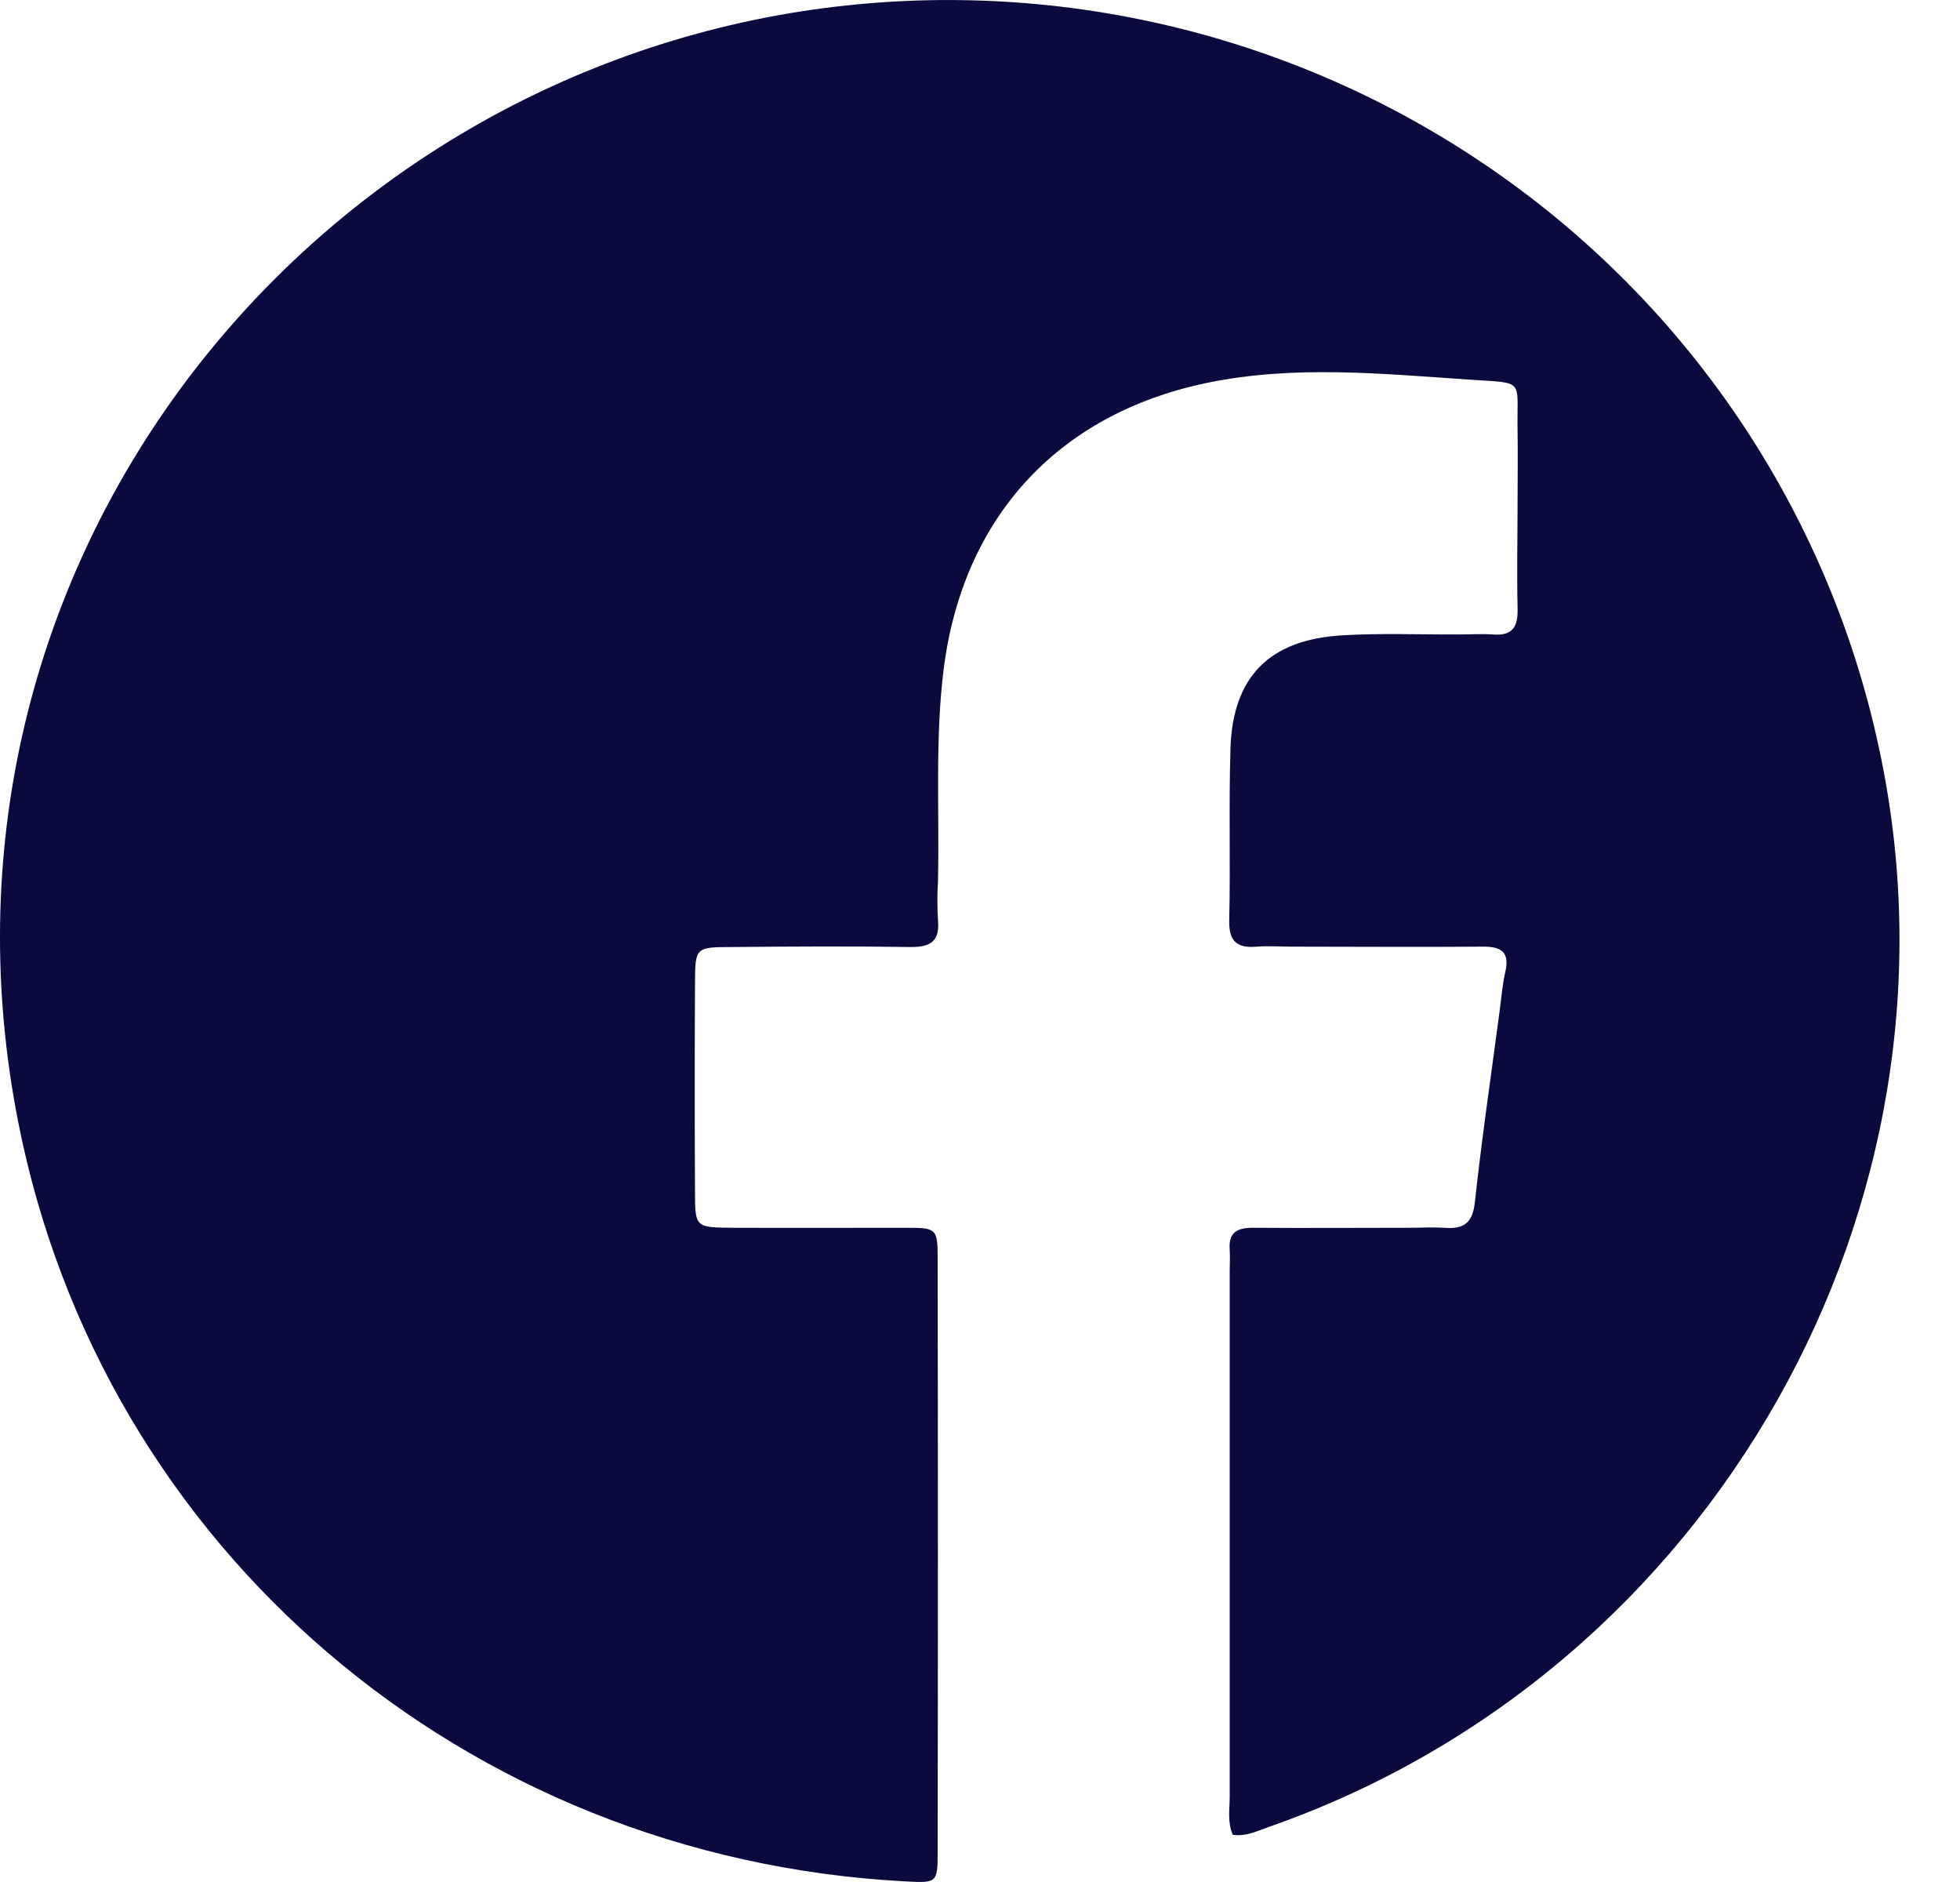 <svg width="25" height="24" viewBox="0 0 25 24" fill="none" xmlns="http://www.w3.org/2000/svg">
<path d="M15.724 23.398C15.654 23.238 15.685 23.07 15.685 22.908C15.685 20.675 15.685 18.442 15.685 16.209C15.685 16.118 15.691 16.026 15.685 15.935C15.667 15.711 15.786 15.656 15.986 15.657C16.65 15.662 17.315 15.657 17.979 15.657C18.13 15.657 18.275 15.648 18.422 15.657C18.666 15.677 18.783 15.601 18.812 15.332C18.901 14.511 19.021 13.7 19.129 12.884C19.151 12.721 19.163 12.556 19.2 12.395C19.258 12.146 19.154 12.07 18.914 12.072C18.102 12.079 17.289 12.072 16.477 12.072C16.327 12.072 16.181 12.061 16.035 12.072C15.777 12.095 15.672 12.005 15.679 11.734C15.696 11.002 15.672 10.269 15.695 9.538C15.725 8.633 16.189 8.161 17.105 8.103C17.602 8.072 18.102 8.093 18.6 8.091C18.751 8.091 18.897 8.081 19.043 8.091C19.291 8.111 19.362 7.995 19.357 7.766C19.346 7.291 19.357 6.815 19.357 6.339C19.357 6.065 19.361 5.79 19.357 5.518C19.343 4.822 19.468 4.891 18.755 4.842C17.635 4.767 16.504 4.651 15.389 4.884C13.472 5.285 12.271 6.623 12.034 8.554C11.925 9.45 11.984 10.346 11.964 11.242C11.954 11.406 11.954 11.572 11.964 11.736C11.989 12.007 11.865 12.08 11.609 12.077C10.856 12.065 10.095 12.07 9.339 12.077C8.875 12.077 8.867 12.083 8.865 12.524C8.86 13.421 8.86 14.316 8.865 15.212C8.865 15.65 8.876 15.654 9.341 15.657C10.079 15.66 10.818 15.657 11.556 15.657C11.948 15.657 11.959 15.667 11.96 16.049C11.964 18.575 11.964 21.1 11.96 23.626C11.96 24.014 11.946 24.014 11.543 23.992C5.937 23.694 1.303 19.756 0.232 14.307C-1.119 7.444 3.595 1.267 10.064 0.17C13.155 -0.35 16.33 0.336 18.922 2.086C21.515 3.835 23.323 6.512 23.97 9.555C25.215 15.353 21.848 21.313 16.2 23.292C16.046 23.345 15.897 23.424 15.724 23.398Z" fill="#0A0A3F"/>
</svg>
